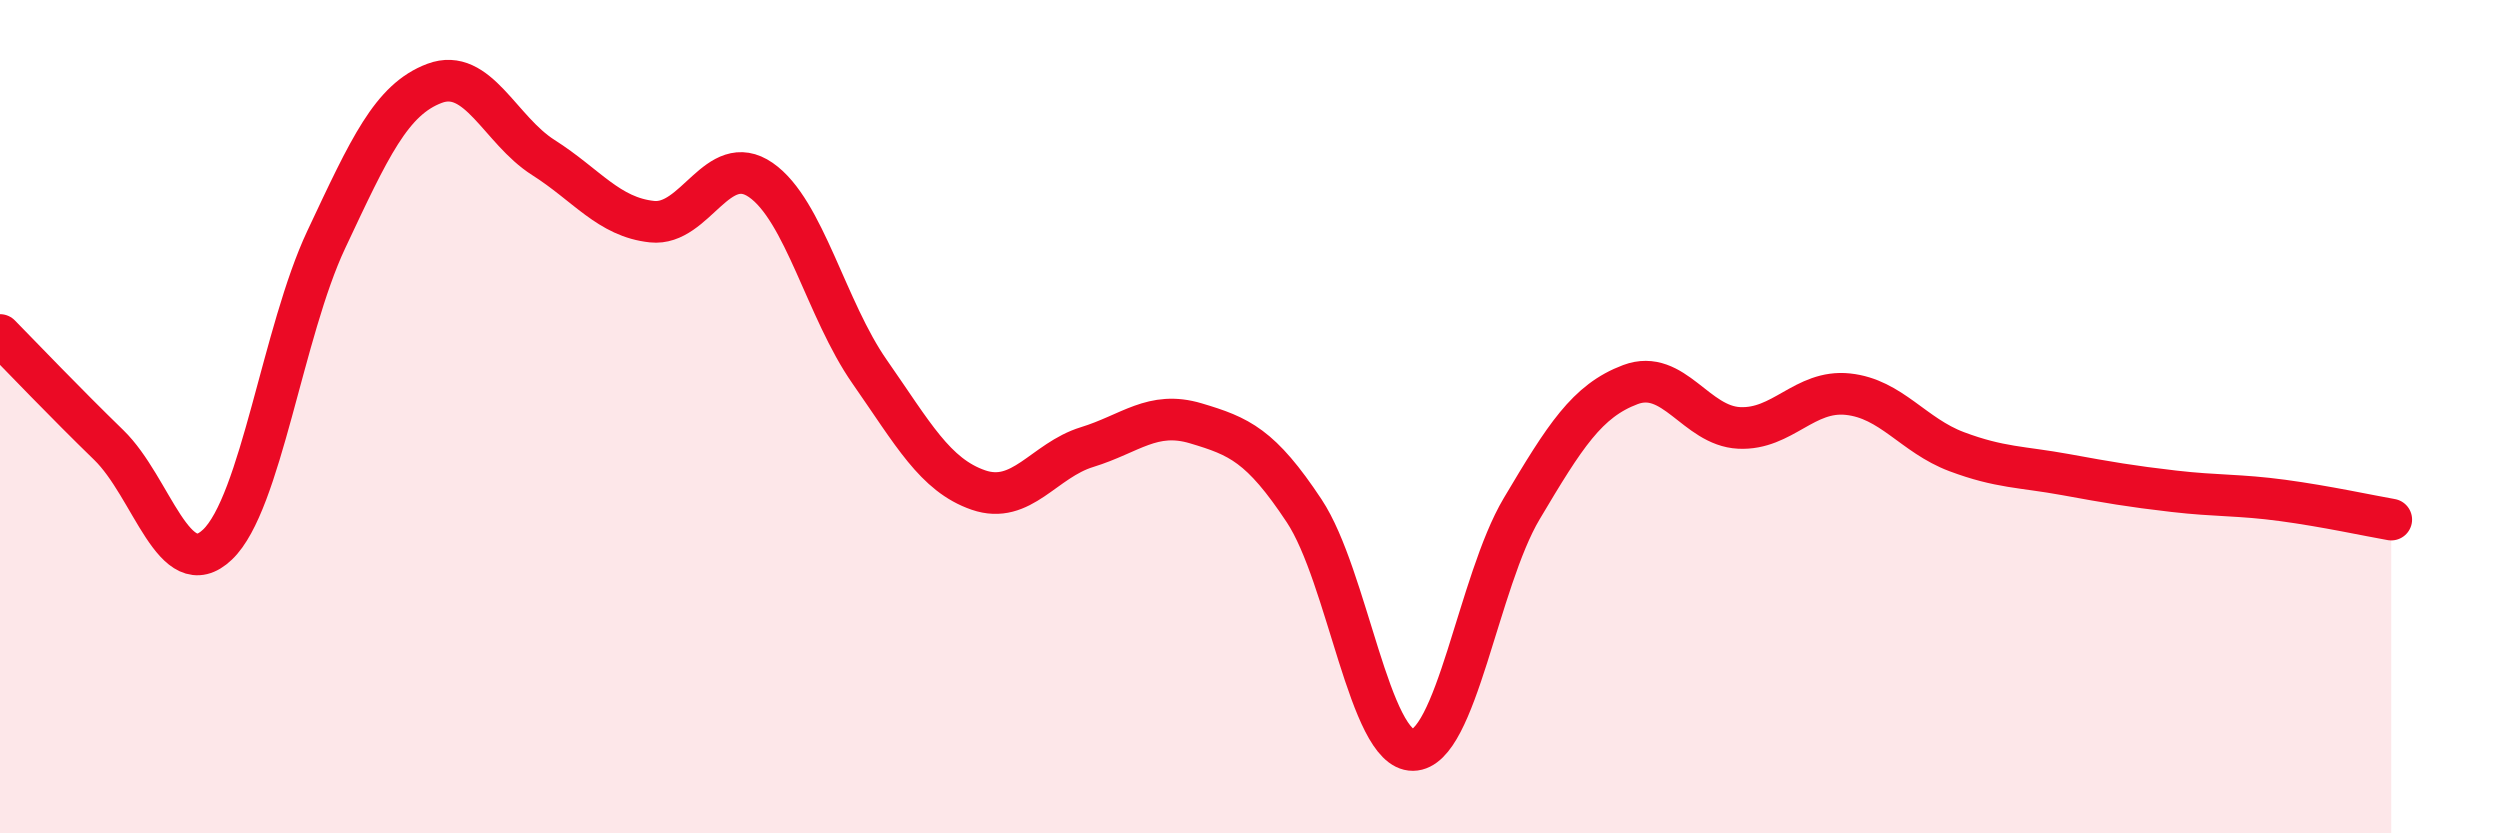 
    <svg width="60" height="20" viewBox="0 0 60 20" xmlns="http://www.w3.org/2000/svg">
      <path
        d="M 0,8.04 C 0.52,8.57 1.57,9.67 2.61,10.68 C 3.65,11.69 4.18,14.06 5.22,13.07 C 6.26,12.08 6.79,7.96 7.83,5.75 C 8.87,3.54 9.39,2.39 10.43,2 C 11.47,1.61 12,3.12 13.04,3.78 C 14.08,4.44 14.61,5.21 15.65,5.32 C 16.69,5.43 17.22,3.6 18.26,4.32 C 19.3,5.04 19.83,7.43 20.87,8.92 C 21.91,10.41 22.44,11.4 23.48,11.76 C 24.52,12.12 25.05,11.05 26.09,10.73 C 27.13,10.41 27.66,9.85 28.7,10.16 C 29.74,10.47 30.26,10.69 31.3,12.26 C 32.34,13.83 32.87,18.01 33.91,18 C 34.95,17.99 35.48,13.96 36.52,12.21 C 37.56,10.46 38.09,9.62 39.13,9.23 C 40.17,8.84 40.7,10.22 41.74,10.27 C 42.78,10.32 43.31,9.35 44.35,9.46 C 45.39,9.57 45.92,10.45 46.96,10.84 C 48,11.23 48.53,11.2 49.57,11.39 C 50.61,11.58 51.13,11.67 52.17,11.79 C 53.21,11.91 53.74,11.87 54.78,12.01 C 55.82,12.15 56.87,12.38 57.39,12.47L57.39 20L0 20Z"
        fill="#EB0A25"
        opacity="0.1"
        stroke-linecap="round"
        stroke-linejoin="round"
      />
      <path
        d="M 0,8.04 C 0.52,8.57 1.57,9.67 2.61,10.68 C 3.65,11.69 4.18,14.06 5.22,13.07 C 6.26,12.08 6.79,7.96 7.83,5.75 C 8.87,3.54 9.39,2.39 10.43,2 C 11.47,1.61 12,3.12 13.04,3.78 C 14.08,4.44 14.61,5.21 15.65,5.32 C 16.69,5.43 17.22,3.6 18.26,4.32 C 19.3,5.04 19.83,7.43 20.87,8.92 C 21.91,10.41 22.44,11.4 23.48,11.76 C 24.52,12.12 25.05,11.05 26.09,10.73 C 27.13,10.41 27.66,9.85 28.7,10.16 C 29.74,10.47 30.26,10.69 31.3,12.26 C 32.34,13.83 32.87,18.01 33.91,18 C 34.95,17.99 35.48,13.96 36.52,12.21 C 37.56,10.46 38.09,9.62 39.13,9.23 C 40.17,8.84 40.7,10.22 41.74,10.27 C 42.78,10.32 43.31,9.35 44.35,9.46 C 45.39,9.57 45.92,10.45 46.96,10.84 C 48,11.23 48.53,11.2 49.57,11.39 C 50.61,11.58 51.13,11.67 52.17,11.79 C 53.21,11.91 53.74,11.87 54.78,12.01 C 55.82,12.15 56.87,12.38 57.39,12.47"
        stroke="#EB0A25"
        stroke-width="1"
        fill="none"
        stroke-linecap="round"
        stroke-linejoin="round"
      />
    </svg>
  